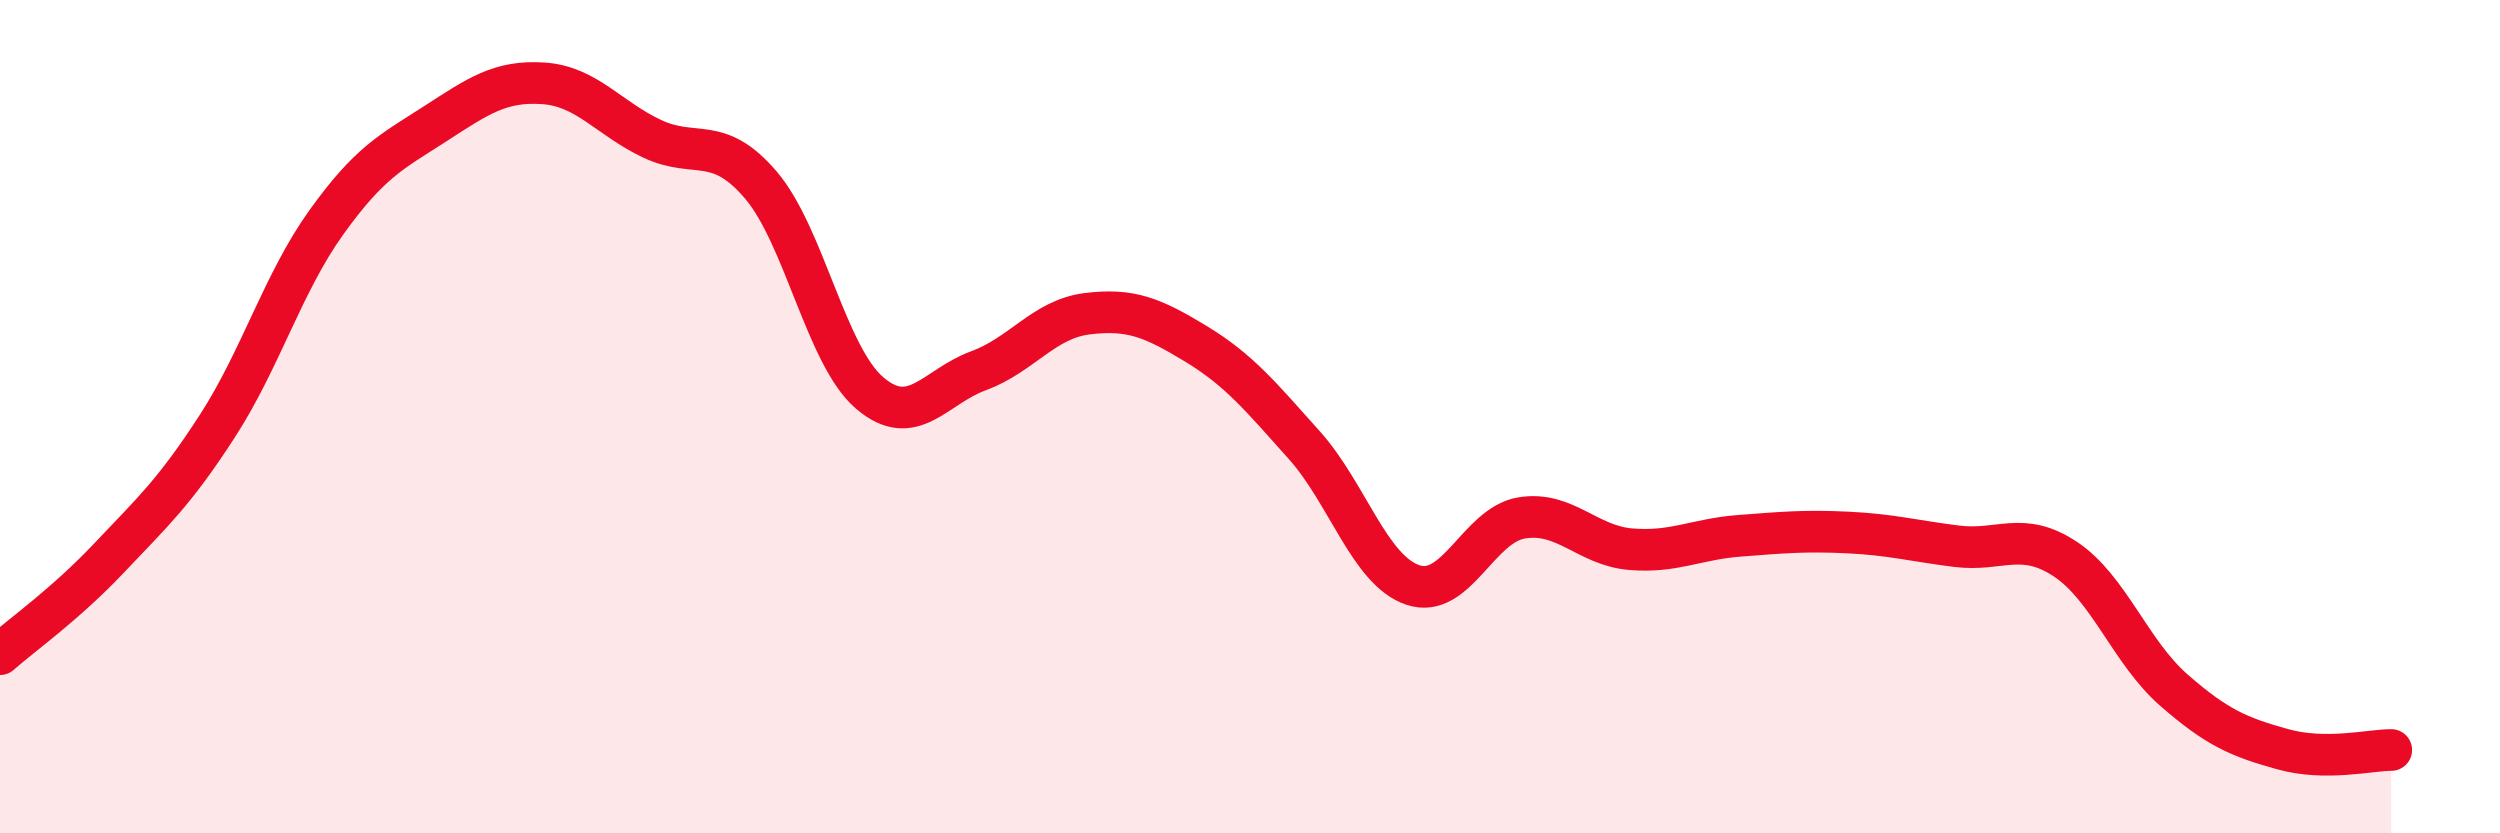 
    <svg width="60" height="20" viewBox="0 0 60 20" xmlns="http://www.w3.org/2000/svg">
      <path
        d="M 0,15.7 C 0.52,15.24 1.57,14.5 2.61,13.4 C 3.65,12.3 4.18,11.83 5.22,10.22 C 6.26,8.61 6.79,6.79 7.83,5.34 C 8.87,3.89 9.39,3.65 10.43,2.98 C 11.47,2.31 12,1.93 13.04,2 C 14.08,2.07 14.61,2.84 15.65,3.33 C 16.69,3.82 17.22,3.22 18.26,4.44 C 19.3,5.66 19.83,8.54 20.87,9.43 C 21.91,10.32 22.44,9.28 23.48,8.9 C 24.52,8.52 25.05,7.66 26.09,7.53 C 27.13,7.4 27.66,7.62 28.7,8.25 C 29.74,8.88 30.26,9.52 31.3,10.68 C 32.34,11.84 32.87,13.69 33.91,14.04 C 34.95,14.39 35.48,12.6 36.52,12.43 C 37.56,12.26 38.09,13.09 39.13,13.18 C 40.17,13.27 40.7,12.94 41.74,12.86 C 42.78,12.78 43.31,12.73 44.35,12.78 C 45.39,12.83 45.92,12.98 46.96,13.11 C 48,13.24 48.53,12.73 49.57,13.42 C 50.61,14.11 51.13,15.65 52.17,16.56 C 53.21,17.47 53.74,17.69 54.78,17.98 C 55.82,18.27 56.87,18 57.39,18L57.39 20L0 20Z"
        fill="#EB0A25"
        opacity="0.1"
        stroke-linecap="round"
        stroke-linejoin="round"
      />
      <path
        d="M 0,15.7 C 0.52,15.24 1.57,14.5 2.61,13.4 C 3.65,12.3 4.18,11.83 5.22,10.22 C 6.26,8.61 6.79,6.79 7.83,5.34 C 8.87,3.89 9.39,3.65 10.43,2.98 C 11.47,2.31 12,1.93 13.04,2 C 14.08,2.07 14.61,2.84 15.65,3.33 C 16.69,3.82 17.22,3.22 18.26,4.44 C 19.3,5.66 19.83,8.54 20.87,9.43 C 21.91,10.32 22.44,9.28 23.48,8.9 C 24.52,8.52 25.05,7.66 26.09,7.53 C 27.13,7.4 27.66,7.62 28.7,8.25 C 29.74,8.88 30.26,9.52 31.3,10.68 C 32.34,11.84 32.87,13.69 33.91,14.04 C 34.95,14.39 35.48,12.6 36.52,12.43 C 37.56,12.26 38.09,13.09 39.13,13.18 C 40.17,13.27 40.7,12.94 41.74,12.86 C 42.78,12.78 43.31,12.73 44.35,12.78 C 45.39,12.83 45.92,12.98 46.96,13.11 C 48,13.24 48.53,12.73 49.57,13.42 C 50.61,14.11 51.13,15.65 52.17,16.56 C 53.21,17.47 53.74,17.69 54.78,17.98 C 55.82,18.27 56.87,18 57.39,18"
        stroke="#EB0A25"
        stroke-width="1"
        fill="none"
        stroke-linecap="round"
        stroke-linejoin="round"
      />
    </svg>
  